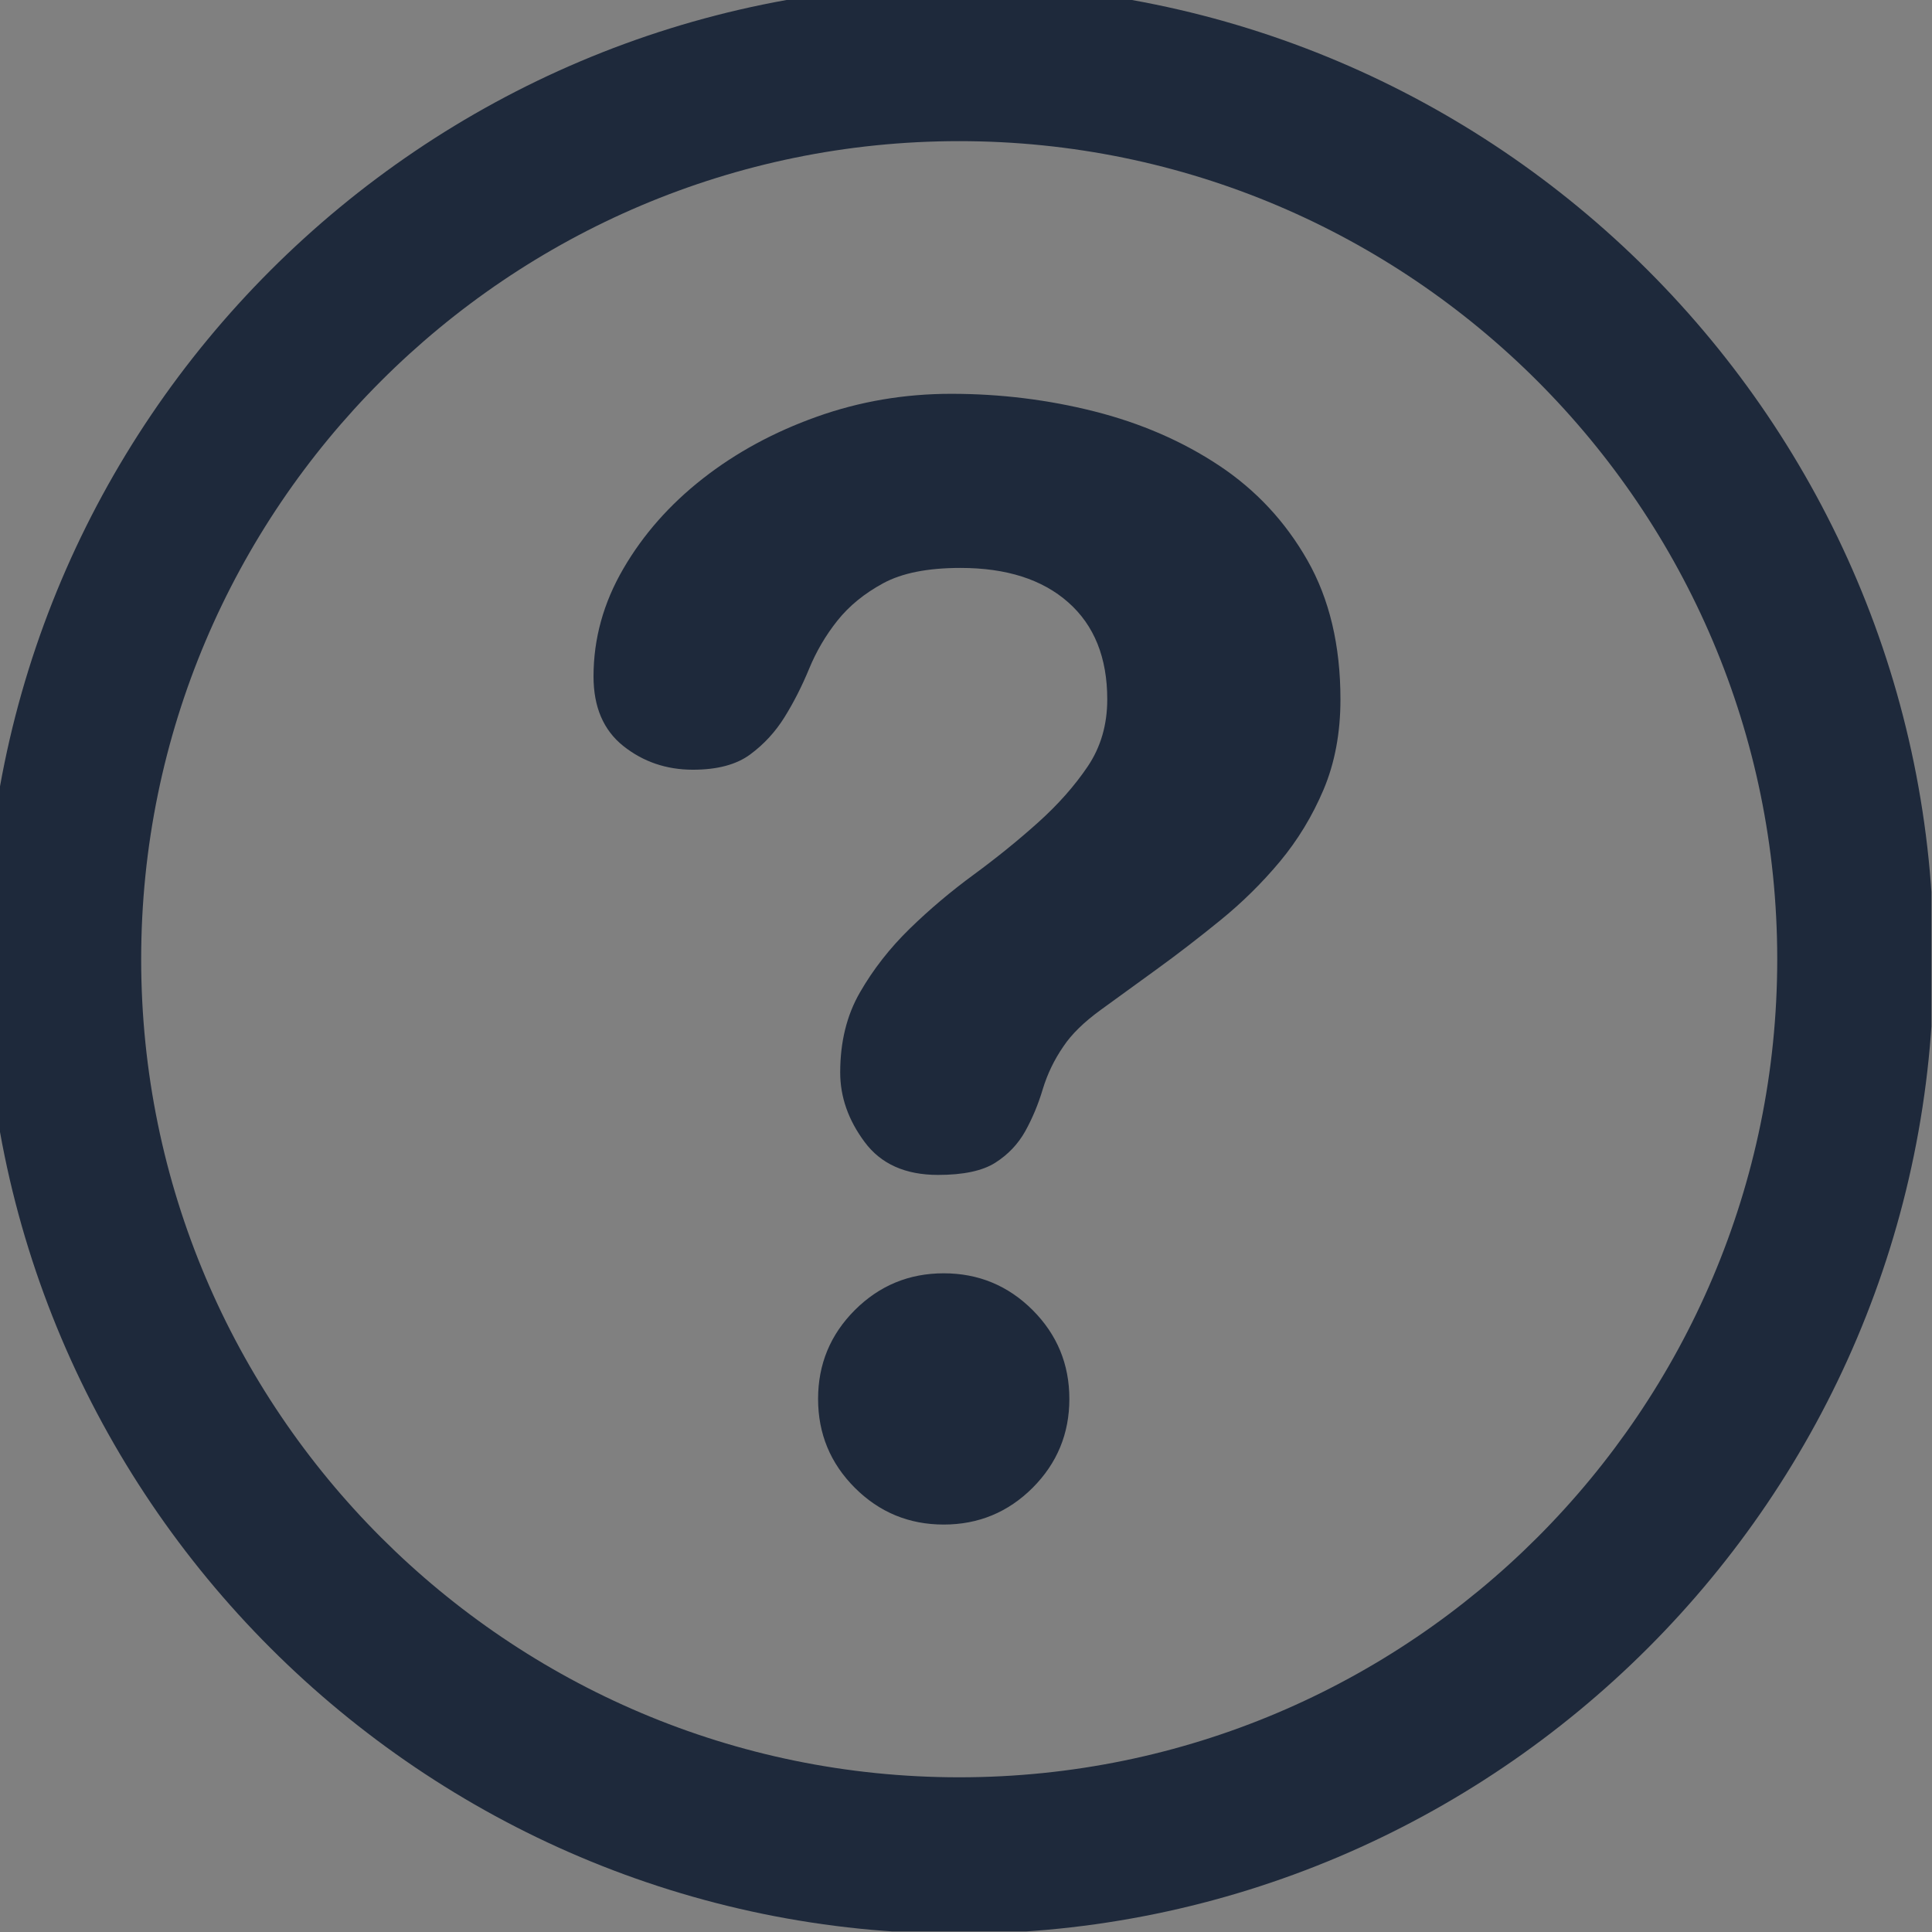 <svg xmlns="http://www.w3.org/2000/svg" xmlns:xlink="http://www.w3.org/1999/xlink" width="500" zoomAndPan="magnify" viewBox="0 0 375 375" height="500" preserveAspectRatio="xMidYMid meet" version="1.0"><rect x="0" y="0" width="375" height="375" fill="#808080" stroke="none"/><defs><clipPath id="8357bdf876"><path d="M 0 331 L 46.418 331 L 46.418 375 L 0 375 Z M 0 331 " clip-rule="nonzero"/></clipPath><clipPath id="c09898a106"><path d="M 0 331 L 46.418 331 L 46.418 375 L 0 375 Z M 0 331 " clip-rule="nonzero"/></clipPath><clipPath id="046f11ea8e"><path d="M 0 0 L 374.887 0 L 374.887 374.887 L 0 374.887 Z M 0 0 " clip-rule="nonzero"/></clipPath></defs><path fill="#ffffff" d="M -23.945 336.895 L -37.598 344.777 L -15.875 382.395 C -0.086 382.977 9.664 416.82 22.434 434.031 C 27.988 430.199 29.531 439.043 43.199 453.188 L -23.945 336.891 Z M -23.945 336.895 " fill-opacity="1" fill-rule="nonzero"/><g clip-path="url(#8357bdf876)"><path stroke-linecap="butt" transform="matrix(0.457, 0, 0, 0.457, -142.569, 287.975)" fill="none" stroke-linejoin="miter" d="M 259.687 107.092 L 229.8 124.349 L 277.354 206.699 C 311.919 207.973 333.263 282.063 361.218 319.74 C 373.378 311.351 376.756 330.712 406.677 361.676 L 259.687 107.084 Z M 259.687 107.092 " stroke="#000000" stroke-width="2" stroke-opacity="1" stroke-miterlimit="4"/></g><path fill="#1e293b" d="M -23.945 336.895 L -37.598 344.777 L -15.875 382.395 C -0.086 382.977 9.664 416.82 22.434 434.031 C 27.988 430.199 29.531 439.043 43.199 453.188 L -23.945 336.891 Z M -23.945 336.895 " fill-opacity="1" fill-rule="nonzero"/><g clip-path="url(#c09898a106)"><path stroke-linecap="butt" transform="matrix(0.457, 0, 0, 0.457, -142.569, 287.975)" fill="none" stroke-linejoin="miter" d="M 259.687 107.092 L 229.8 124.349 L 277.354 206.699 C 311.919 207.973 333.263 282.063 361.218 319.74 C 373.378 311.351 376.756 330.712 406.677 361.676 L 259.687 107.084 Z M 259.687 107.092 " stroke="#000000" stroke-width="2" stroke-opacity="1" stroke-miterlimit="4"/></g><g clip-path="url(#046f11ea8e)"><path fill="#1e293b" d="M 186.18 -2.973 C 81.883 -2.973 -2.977 81.875 -2.977 186.18 C -2.977 290.48 81.883 375.336 186.18 375.336 C 290.488 375.336 375.336 290.48 375.336 186.18 C 375.336 81.875 290.488 -2.973 186.18 -2.973 M 186.18 344.973 C 98.629 344.973 27.402 273.738 27.402 186.18 C 27.402 98.625 98.629 27.395 186.18 27.395 C 273.738 27.395 344.961 98.625 344.961 186.18 C 344.961 273.738 273.738 344.973 186.18 344.973 M 183.176 247.148 C 176.434 247.148 170.68 249.535 165.922 254.285 C 161.168 259.043 158.789 264.793 158.789 271.527 C 158.789 278.27 161.168 284.02 165.922 288.781 C 170.68 293.535 176.434 295.914 183.176 295.914 C 189.914 295.914 195.668 293.535 200.434 288.781 C 205.184 284.02 207.562 278.27 207.562 271.527 C 207.562 264.793 205.184 259.043 200.434 254.285 C 195.676 249.535 189.918 247.148 183.176 247.148 M 236.645 90.375 C 229.496 85.629 221.414 82.129 212.402 79.848 C 203.391 77.574 194.133 76.438 184.641 76.438 C 175.547 76.438 166.844 77.918 158.527 80.891 C 150.219 83.852 142.848 87.855 136.422 92.887 C 129.984 97.93 124.84 103.758 120.988 110.387 C 117.133 117.004 115.203 123.973 115.203 131.297 C 115.203 137.23 117.129 141.727 120.988 144.801 C 124.84 147.863 129.352 149.402 134.492 149.402 C 139.238 149.402 142.953 148.41 145.621 146.43 C 148.297 144.453 150.52 142.035 152.301 139.16 C 154.082 136.289 155.656 133.184 157.047 129.816 C 158.434 126.453 160.254 123.332 162.535 120.469 C 164.82 117.602 167.777 115.184 171.445 113.199 C 175.102 111.219 180.094 110.234 186.426 110.234 C 195.332 110.234 202.301 112.457 207.344 116.914 C 212.387 121.363 214.918 127.648 214.918 135.75 C 214.918 140.703 213.637 145.059 211.098 148.809 C 208.551 152.57 205.352 156.184 201.492 159.645 C 197.637 163.105 193.488 166.465 189.039 169.738 C 184.586 172.996 180.426 176.508 176.566 180.27 C 172.715 184.027 169.5 188.137 166.934 192.594 C 164.355 197.043 163.082 202.234 163.082 208.168 C 163.082 212.91 164.656 217.41 167.824 221.664 C 170.984 225.93 175.734 228.051 182.074 228.051 C 187.016 228.051 190.727 227.254 193.203 225.672 C 195.668 224.098 197.598 222.07 198.988 219.59 C 200.359 217.117 201.508 214.398 202.395 211.426 C 203.289 208.469 204.625 205.691 206.402 203.117 C 207.98 200.742 210.41 198.371 213.684 195.996 C 216.949 193.621 220.562 190.996 224.52 188.133 C 228.48 185.266 232.594 182.098 236.855 178.633 C 241.109 175.18 244.977 171.363 248.438 167.215 C 251.898 163.051 254.723 158.41 256.902 153.266 C 259.074 148.121 260.18 142.289 260.18 135.75 C 260.18 125.266 258.047 116.27 253.773 108.762 C 249.496 101.246 243.781 95.117 236.645 90.375 " fill-opacity="1" fill-rule="nonzero"/></g></svg>